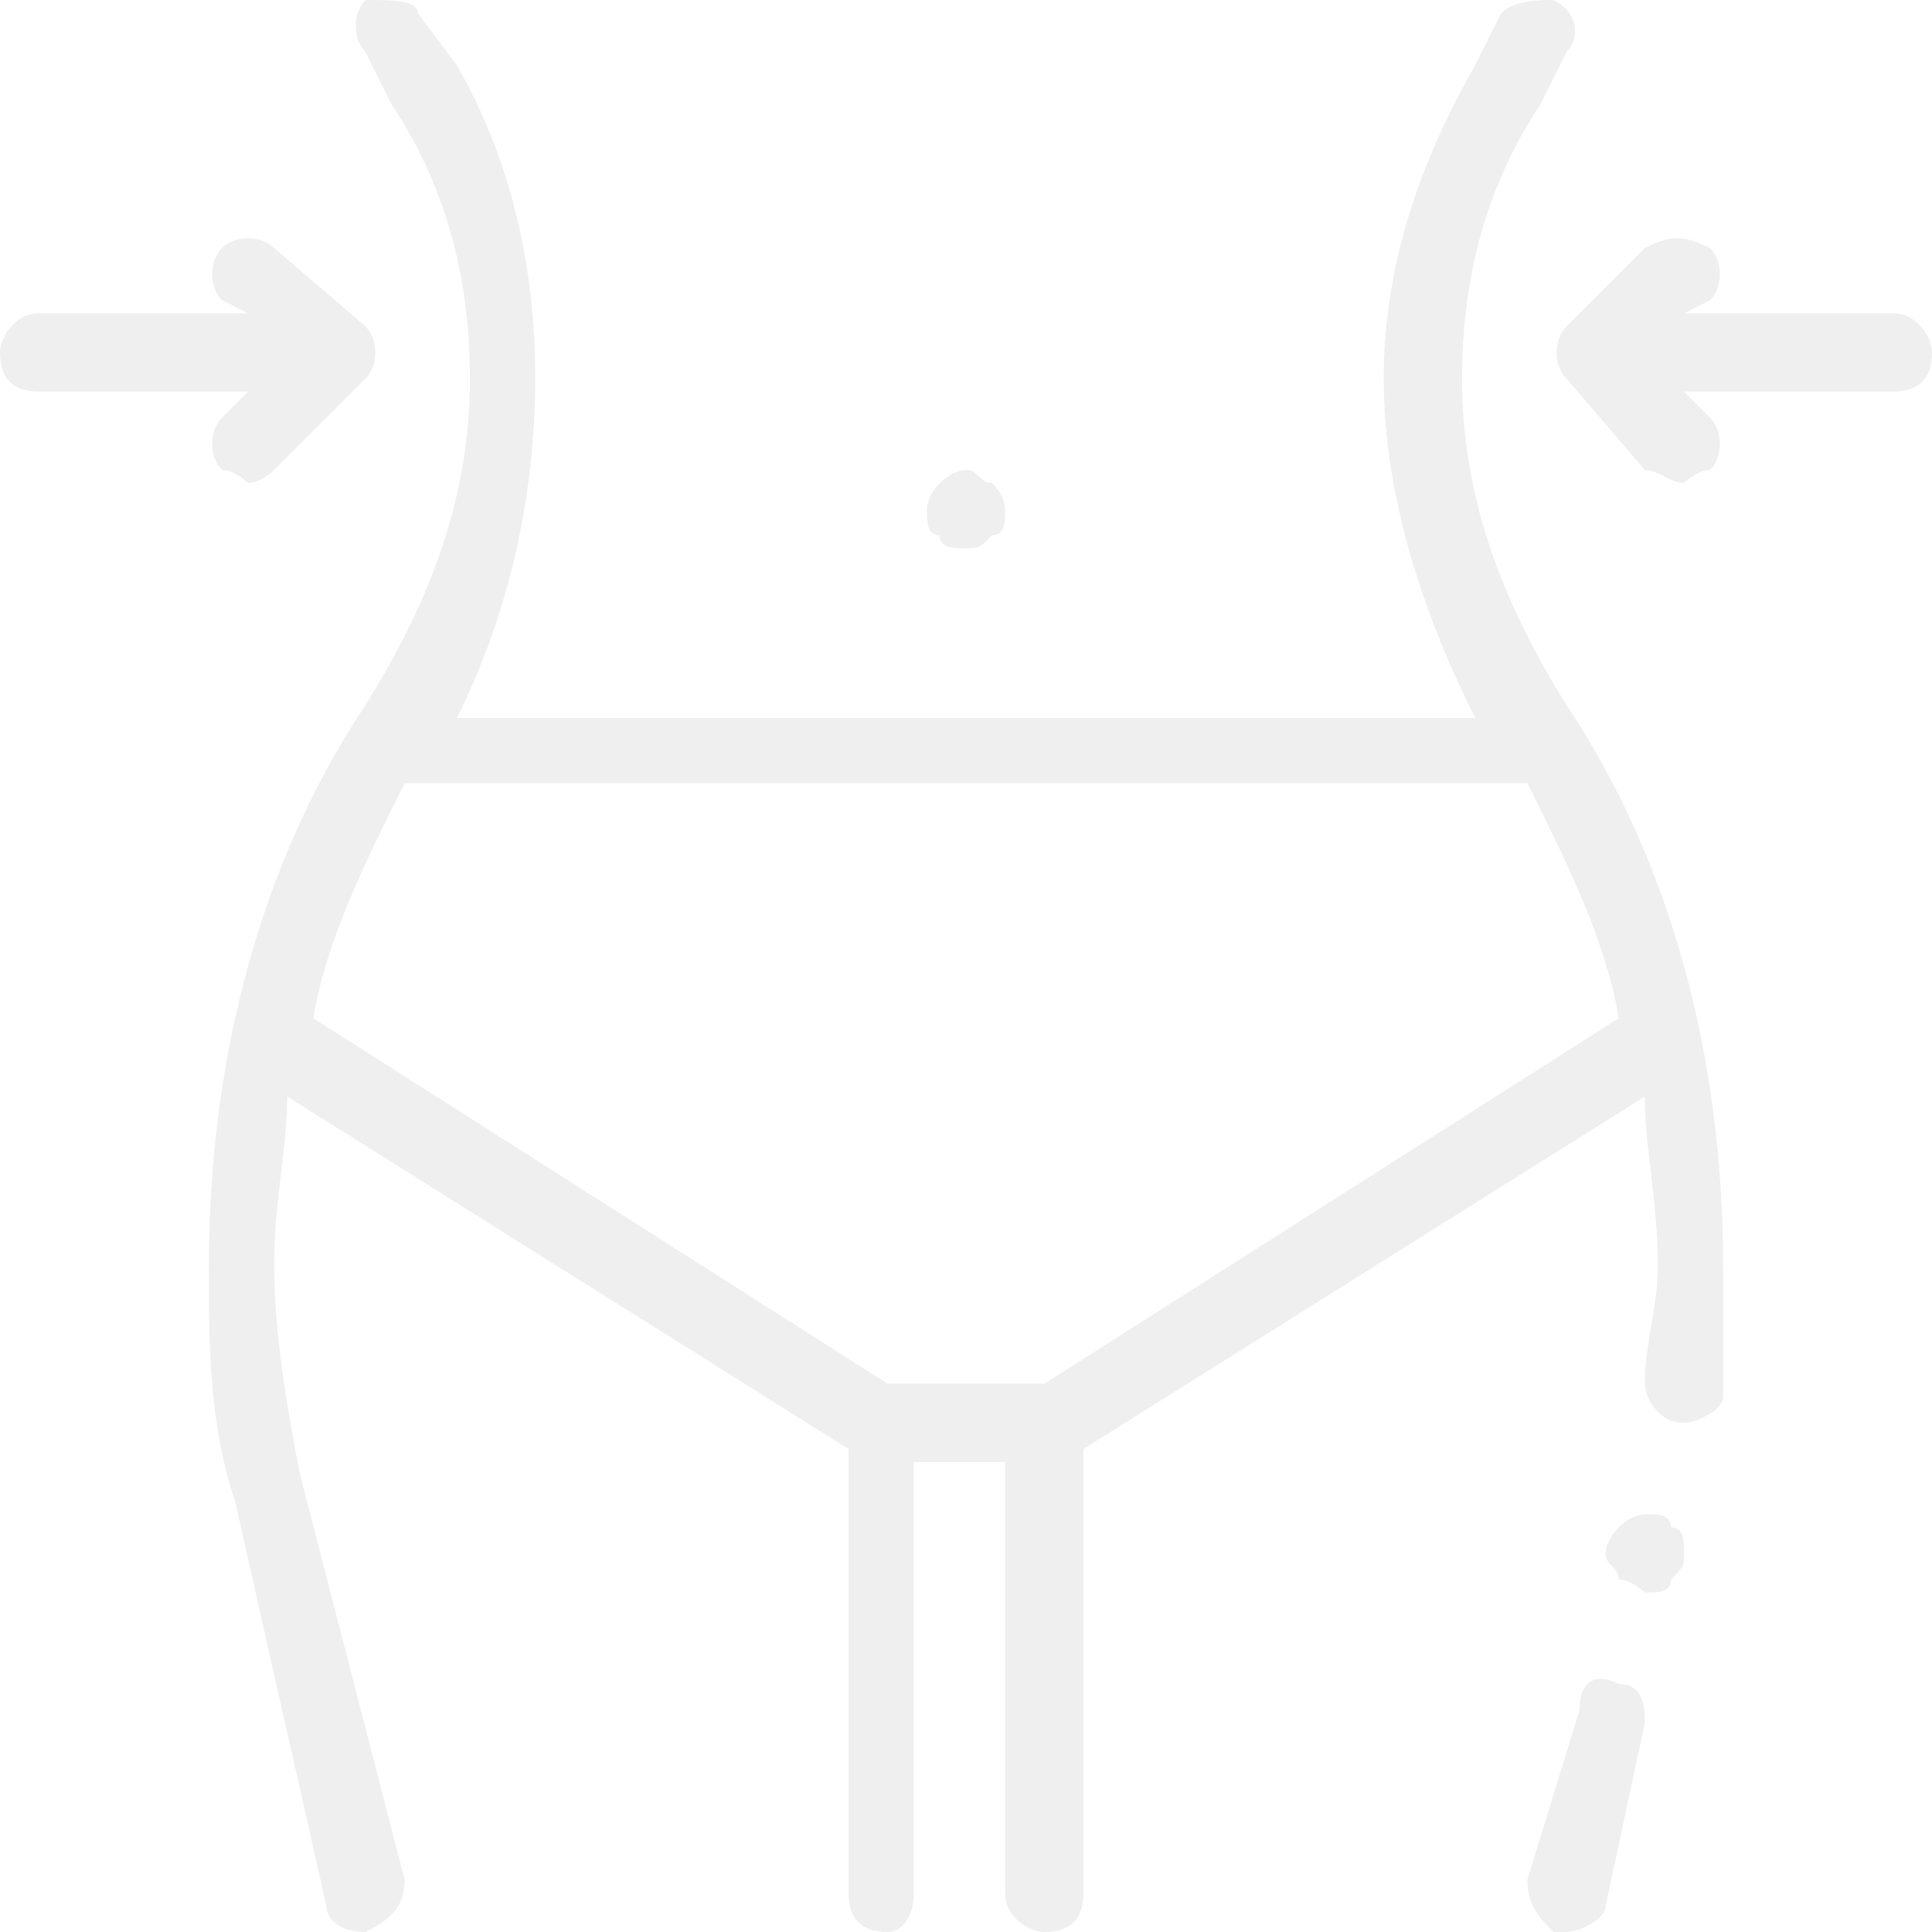 <svg xmlns="http://www.w3.org/2000/svg" width="406" height="406" fill-rule="evenodd" viewBox="0 0 148 148" shape-rendering="geometricPrecision" text-rendering="geometricPrecision" image-rendering="optimizeQuality" clip-rule="evenodd"><defs><style type="text/css"><![CDATA[
    .fil0 {fill:#CCCCCC;fill-opacity:0.302}
   ]]></style></defs><g id="Camada_x0020_1"><g id="XMLID_1344_"><g id="XMLID_213_"><path id="XMLID_214_" d="M124 129c-2-1-3 0-3 2l-4 13c0 2 1 3 2 4 1 0 1 0 1 0 1 0 3-1 3-2l3-14c0-1 0-3-2-3z" class="fil0"/><path id="XMLID_244_" d="M112 29c0-8 2-15 6-21l2-4c1-1 1-3-1-4-1 0-3 0-4 1l-2 4c-4 7-7 15-7 24s3 18 7 26H35c4-8 6-17 6-26s-2-17-6-24l-3-4c0-1-2-1-4-1-1 1-1 3 0 4l2 4c4 6 6 13 6 21 0 9-3 17-8 25-8 12-12 27-12 43 0 6 0 12 2 18l7 31c0 1 1 2 3 2 2-1 3-2 3-4l-8-31c-1-5-2-11-2-16s1-9 1-13l43 27v34c0 2 1 3 3 3 1 0 2-1 2-3v-33h7v33c0 2 2 3 3 3 2 0 3-1 3-3v-34l43-27c0 4 1 8 1 13 0 3-1 6-1 9 0 1 1 3 3 3 1 0 3-1 3-2 0-4 0-7 0-10 0-16-4-31-12-43-5-8-8-16-8-25zm-32 77H68L24 78c1-6 4-12 7-18h86c3 6 6 12 7 18l-44 28z" class="fil0"/><path id="XMLID_245_" d="M145 24h-16l2-1c1-1 1-3 0-4-2-1-3-1-5 0l-6 6c-1 1-1 3 0 4l6 7c1 0 2 1 3 1 0 0 1-1 2-1 1-1 1-3 0-4l-2-2h16c2 0 3-1 3-3 0-1-1-3-3-3z" class="fil0"/><path id="XMLID_246_" d="M17 32c-1 1-1 3 0 4 1 0 2 1 2 1 1 0 2-1 2-1l7-7c1-1 1-3 0-4l-7-6c-1-1-3-1-4 0s-1 3 0 4l2 1H3c-2 0-3 2-3 3 0 2 1 3 3 3h16l-2 2z" class="fil0"/><path id="XMLID_247_" d="M74 42c1 0 1 0 2-1 1 0 1-1 1-2 0 0 0-1-1-2-1 0-1-1-2-1s-2 1-2 1c-1 1-1 2-1 2 0 1 0 2 1 2 0 1 1 1 2 1z" class="fil0"/><path id="XMLID_248_" d="M126 116s-1 0-2 1c0 0-1 1-1 2s1 1 1 2c1 0 2 1 2 1 1 0 2 0 2-1 1-1 1-1 1-2s0-2-1-2c0-1-1-1-2-1z" class="fil0"/></g></g></g></svg>